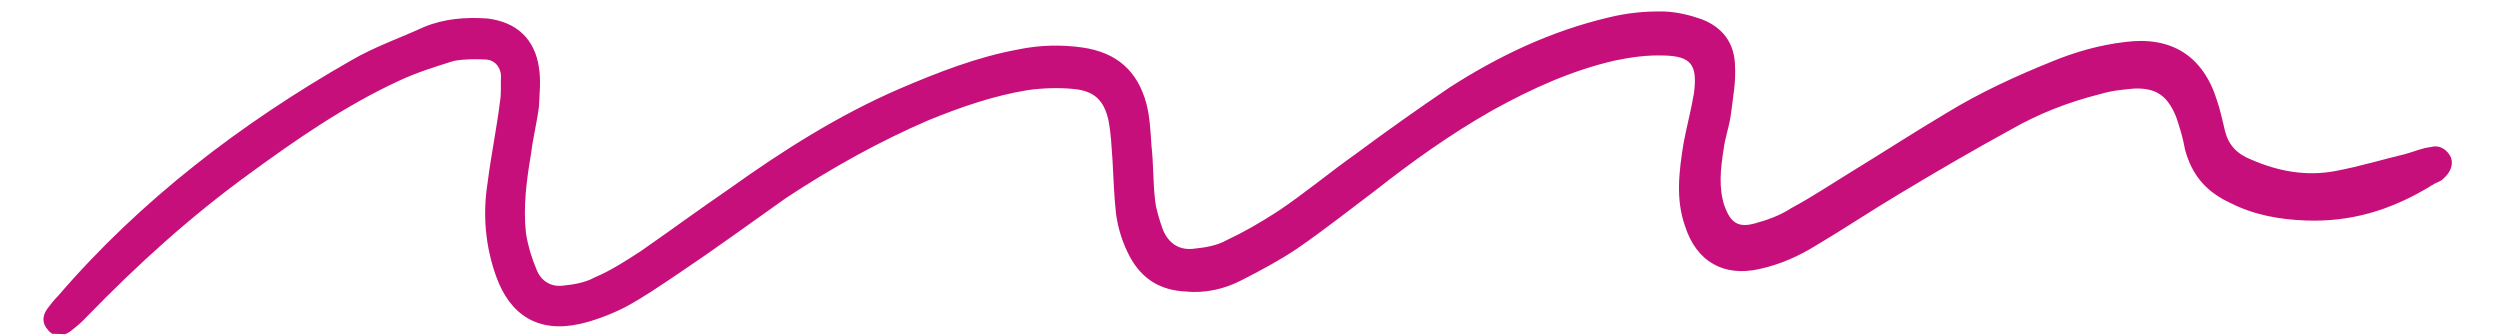 <svg xmlns="http://www.w3.org/2000/svg" xmlns:xlink="http://www.w3.org/1999/xlink" id="Layer_1" x="0px" y="0px" viewBox="0 0 500 67.1" style="enable-background:new 0 0 500 67.1;" xml:space="preserve"><style type="text/css">	.st0{clip-path:url(#SVGID_00000073704312270211118170000001251138535450725036_);}	.st1{clip-path:url(#SVGID_00000162324868829021751440000007070334535317486271_);}	.st2{clip-path:url(#SVGID_00000124860554431039061020000015002468795694102164_);}	.st3{fill:#C60F7B;}</style><g>	<defs>		<rect id="SVGID_1_" x="8" y="1.8" width="482.7" height="65.3"></rect>	</defs>	<clipPath id="SVGID_00000169559827649262033020000006581166464069915009_">		<use xlink:href="#SVGID_1_" style="overflow:visible;"></use>	</clipPath>	<g style="clip-path:url(#SVGID_00000169559827649262033020000006581166464069915009_);">		<g>			<defs>									<rect id="SVGID_00000067217472795880983800000015803271244409445289_" x="212.9" y="-207.1" transform="matrix(2.949969e-02 -1 1 2.949969e-02 205.643 285.596)" width="74" height="488"></rect>			</defs>			<clipPath id="SVGID_00000123436826410614389670000010989662547164708541_">				<use xlink:href="#SVGID_00000067217472795880983800000015803271244409445289_" style="overflow:visible;"></use>			</clipPath>			<g style="clip-path:url(#SVGID_00000123436826410614389670000010989662547164708541_);">				<g>					<defs>													<rect id="SVGID_00000129918734129731216060000011313832850427168955_" x="212.9" y="-207.1" transform="matrix(2.949969e-02 -1 1 2.949969e-02 205.643 285.596)" width="74" height="488"></rect>					</defs>					<clipPath id="SVGID_00000041986828108559707990000005396766890660863393_">						<use xlink:href="#SVGID_00000129918734129731216060000011313832850427168955_" style="overflow:visible;"></use>					</clipPath>					<g style="clip-path:url(#SVGID_00000041986828108559707990000005396766890660863393_);">						<path class="st3" d="M461.2,44.1c-5.3-0.2-10.4-1.1-15.1-3.5c-4.8-2.2-7.7-5.5-9.1-10.7c-0.4-2.3-1.1-4.6-1.8-6.6       c-1.7-4.1-3.9-5.7-8.2-5.6c-2.3,0.2-4.6,0.4-6.9,1.1c-6.4,1.6-12.3,3.9-17.9,7.1c-7.5,4.1-14.9,8.4-22.2,12.8       c-5.7,3.4-11.1,7-16.8,10.4c-3.6,2.2-7.2,3.8-11.3,4.7c-7.1,1.6-12.6-1.4-14.9-8.6c-1.9-5.4-1.2-10.9-0.3-16.5       c0.6-3.3,1.5-6.5,2.1-10.1c0.7-5.6-0.5-7.4-6.1-7.5c-3.3-0.1-6.3,0.3-9.7,1c-8.7,2-16.6,5.6-24.4,9.9       c-8.5,4.8-16.3,10.4-23.8,16.3c-5.2,3.9-10.1,7.8-15.5,11.5c-3.6,2.4-7.2,4.3-11.1,6.3c-3.3,1.7-7.2,2.6-11,2.2       c-5.1-0.2-8.8-2.5-11.2-6.9c-1.4-2.6-2.4-5.6-2.8-8.7c-0.4-3.6-0.5-7.1-0.7-10.7c-0.2-2.8-0.3-5.3-0.8-7.9       c-0.9-4.1-2.9-5.9-6.9-6.3c-3-0.3-6.1-0.2-9.1,0.2c-6.9,1.1-13.5,3.4-19.9,6c-10,4.3-19.5,9.6-28.6,15.6       c-7.2,5.1-14.2,10.2-21.5,15.1c-3.6,2.4-7.2,4.9-10.8,6.8c-2.8,1.4-5.9,2.6-9,3.3c-8.2,1.8-13.9-1.7-16.7-9.6       c-2.1-5.9-2.7-12.2-1.7-18.5c0.7-5.6,1.8-10.8,2.5-16.4c0.3-1.8,0.1-3.5,0.2-5.3c-0.2-1.8-1.4-3.1-3.2-3.1       c-2-0.1-4.3-0.1-6.3,0.3c-3.8,1.2-7.4,2.3-11,4c-10.8,5-20.6,11.8-29.9,18.6c-11.7,8.5-22.3,18.1-32.3,28.4       c-1.1,1.2-2.3,2.2-3.6,3.2c-1.6,1-3.3,0.9-4.3-0.4c-1.2-1.3-1.2-2.8-0.1-4.3c0.5-0.7,1.3-1.7,2.1-2.5       C28.1,40,48.3,24.6,70.2,12.1c4.6-2.7,9.8-4.5,14.6-6.7c4.1-1.7,8.4-2,12.7-1.7c5.8,0.7,9.5,4.1,10.3,9.9       c0.4,2.5,0.1,5.1,0,7.6c-0.4,3.3-1.2,6.3-1.6,9.6c-0.9,5.3-1.6,10.6-1,15.9c0.4,2.5,1.1,4.8,2.1,7.2c0.9,2.3,2.9,3.6,5.5,3.2       c2-0.2,4.3-0.6,6.1-1.6c3.3-1.4,6.4-3.4,9.3-5.3c5.9-4.1,11.6-8.3,17.6-12.4c10.9-7.8,22-14.8,34-20       c7.7-3.3,15.6-6.4,23.8-7.9c4.3-0.9,8.6-1,12.9-0.4c6.8,1,11,4.6,12.8,11.3c0.7,2.8,0.8,5.6,1,8.4c0.4,3.6,0.3,7.1,0.7,10.7       c0.2,2,0.9,4.1,1.6,6.1c1.2,2.8,3.4,4.2,6.5,3.7c2-0.2,4.3-0.6,6.1-1.6c3.6-1.7,6.9-3.6,10.3-5.8c5.4-3.6,10.4-7.8,15.5-11.4       c6.2-4.6,12.4-9,18.9-13.4c9.8-6.3,20.3-11.3,31.8-14c3.6-0.9,7.4-1.3,11.2-1.2c2.5,0.1,5,0.7,7.3,1.5       c4.3,1.6,6.7,4.8,6.8,9.3c0.2,3.3-0.4,6.3-0.8,9.6c-0.3,2.5-1.2,4.8-1.5,7.3c-0.6,3.8-1,7.6,0.2,11.2c1.2,3.3,2.7,4.4,6,3.5       c2.6-0.7,5.1-1.6,7.4-3.1c4.1-2.2,8-4.8,11.9-7.2c6.4-3.9,12.7-8,19.1-11.8c6.7-4.1,13.9-7.4,21.1-10.3       c4.6-1.9,9.5-3.3,14.6-3.9c9.2-1.2,15.6,2.7,18.4,11.7c0.7,2,1.1,4.1,1.6,6.1c0.7,2.8,2.4,4.6,5.2,5.7       c5.5,2.4,11.1,3.4,16.9,2.3c4.8-0.9,9.4-2.3,14-3.4c1.8-0.5,3.3-1.2,5.1-1.4c1.8-0.5,3.3,0.6,4,2.1c0.5,1.5-0.1,3-1.6,4.3       c-0.5,0.5-1.3,0.7-1.8,1C478,42.3,469.8,44.4,461.2,44.1z"></path>					</g>				</g>			</g>		</g>	</g></g></svg>